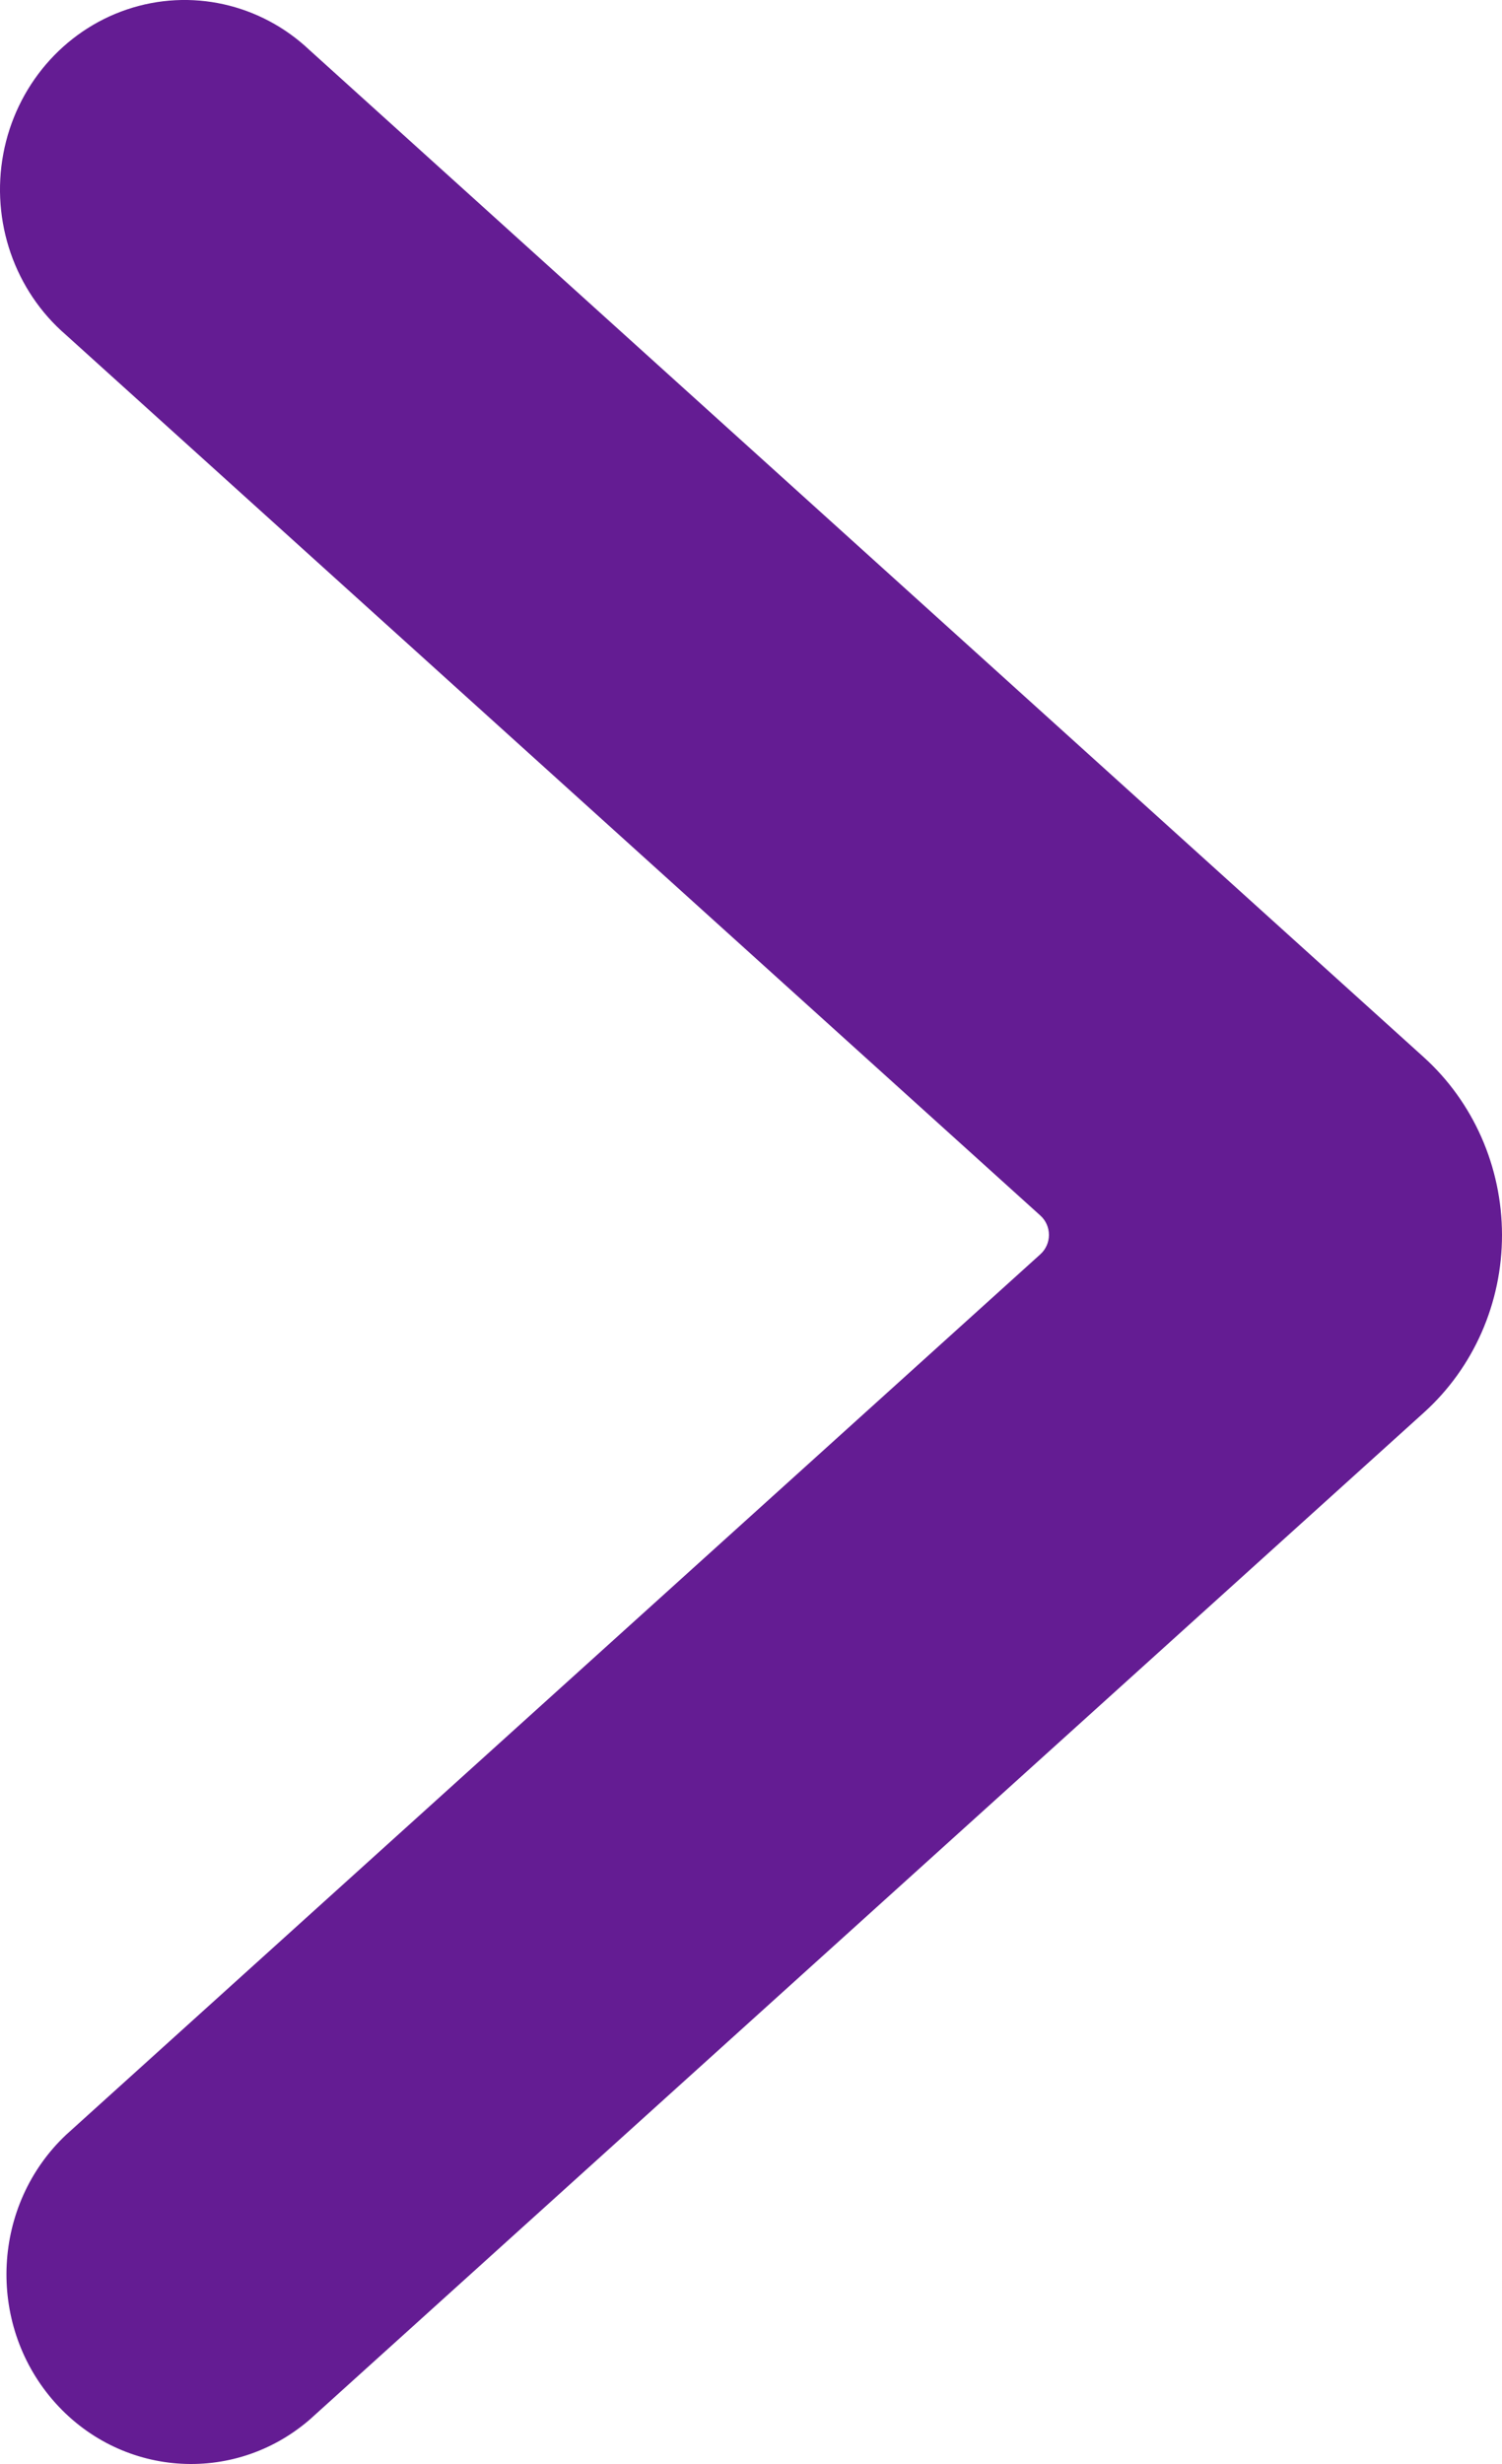 <svg width="25" height="41" viewBox="0 0 25 41" fill="none" xmlns="http://www.w3.org/2000/svg">
<path d="M25 20.549C25.001 21.679 24.529 22.755 23.703 23.502L5.154 40.262C3.876 41.364 1.975 41.215 0.873 39.929C-0.229 38.642 -0.13 36.686 1.097 35.525L17.317 20.87C17.407 20.788 17.459 20.672 17.459 20.549C17.459 20.425 17.407 20.308 17.317 20.227L1.097 5.572C0.244 4.836 -0.155 3.683 0.055 2.559C0.266 1.435 1.053 0.516 2.111 0.158C3.17 -0.2 4.335 0.059 5.154 0.835L23.696 17.59C24.524 18.338 24.999 19.416 25 20.549Z" fill="#641C93"/>
</svg>
